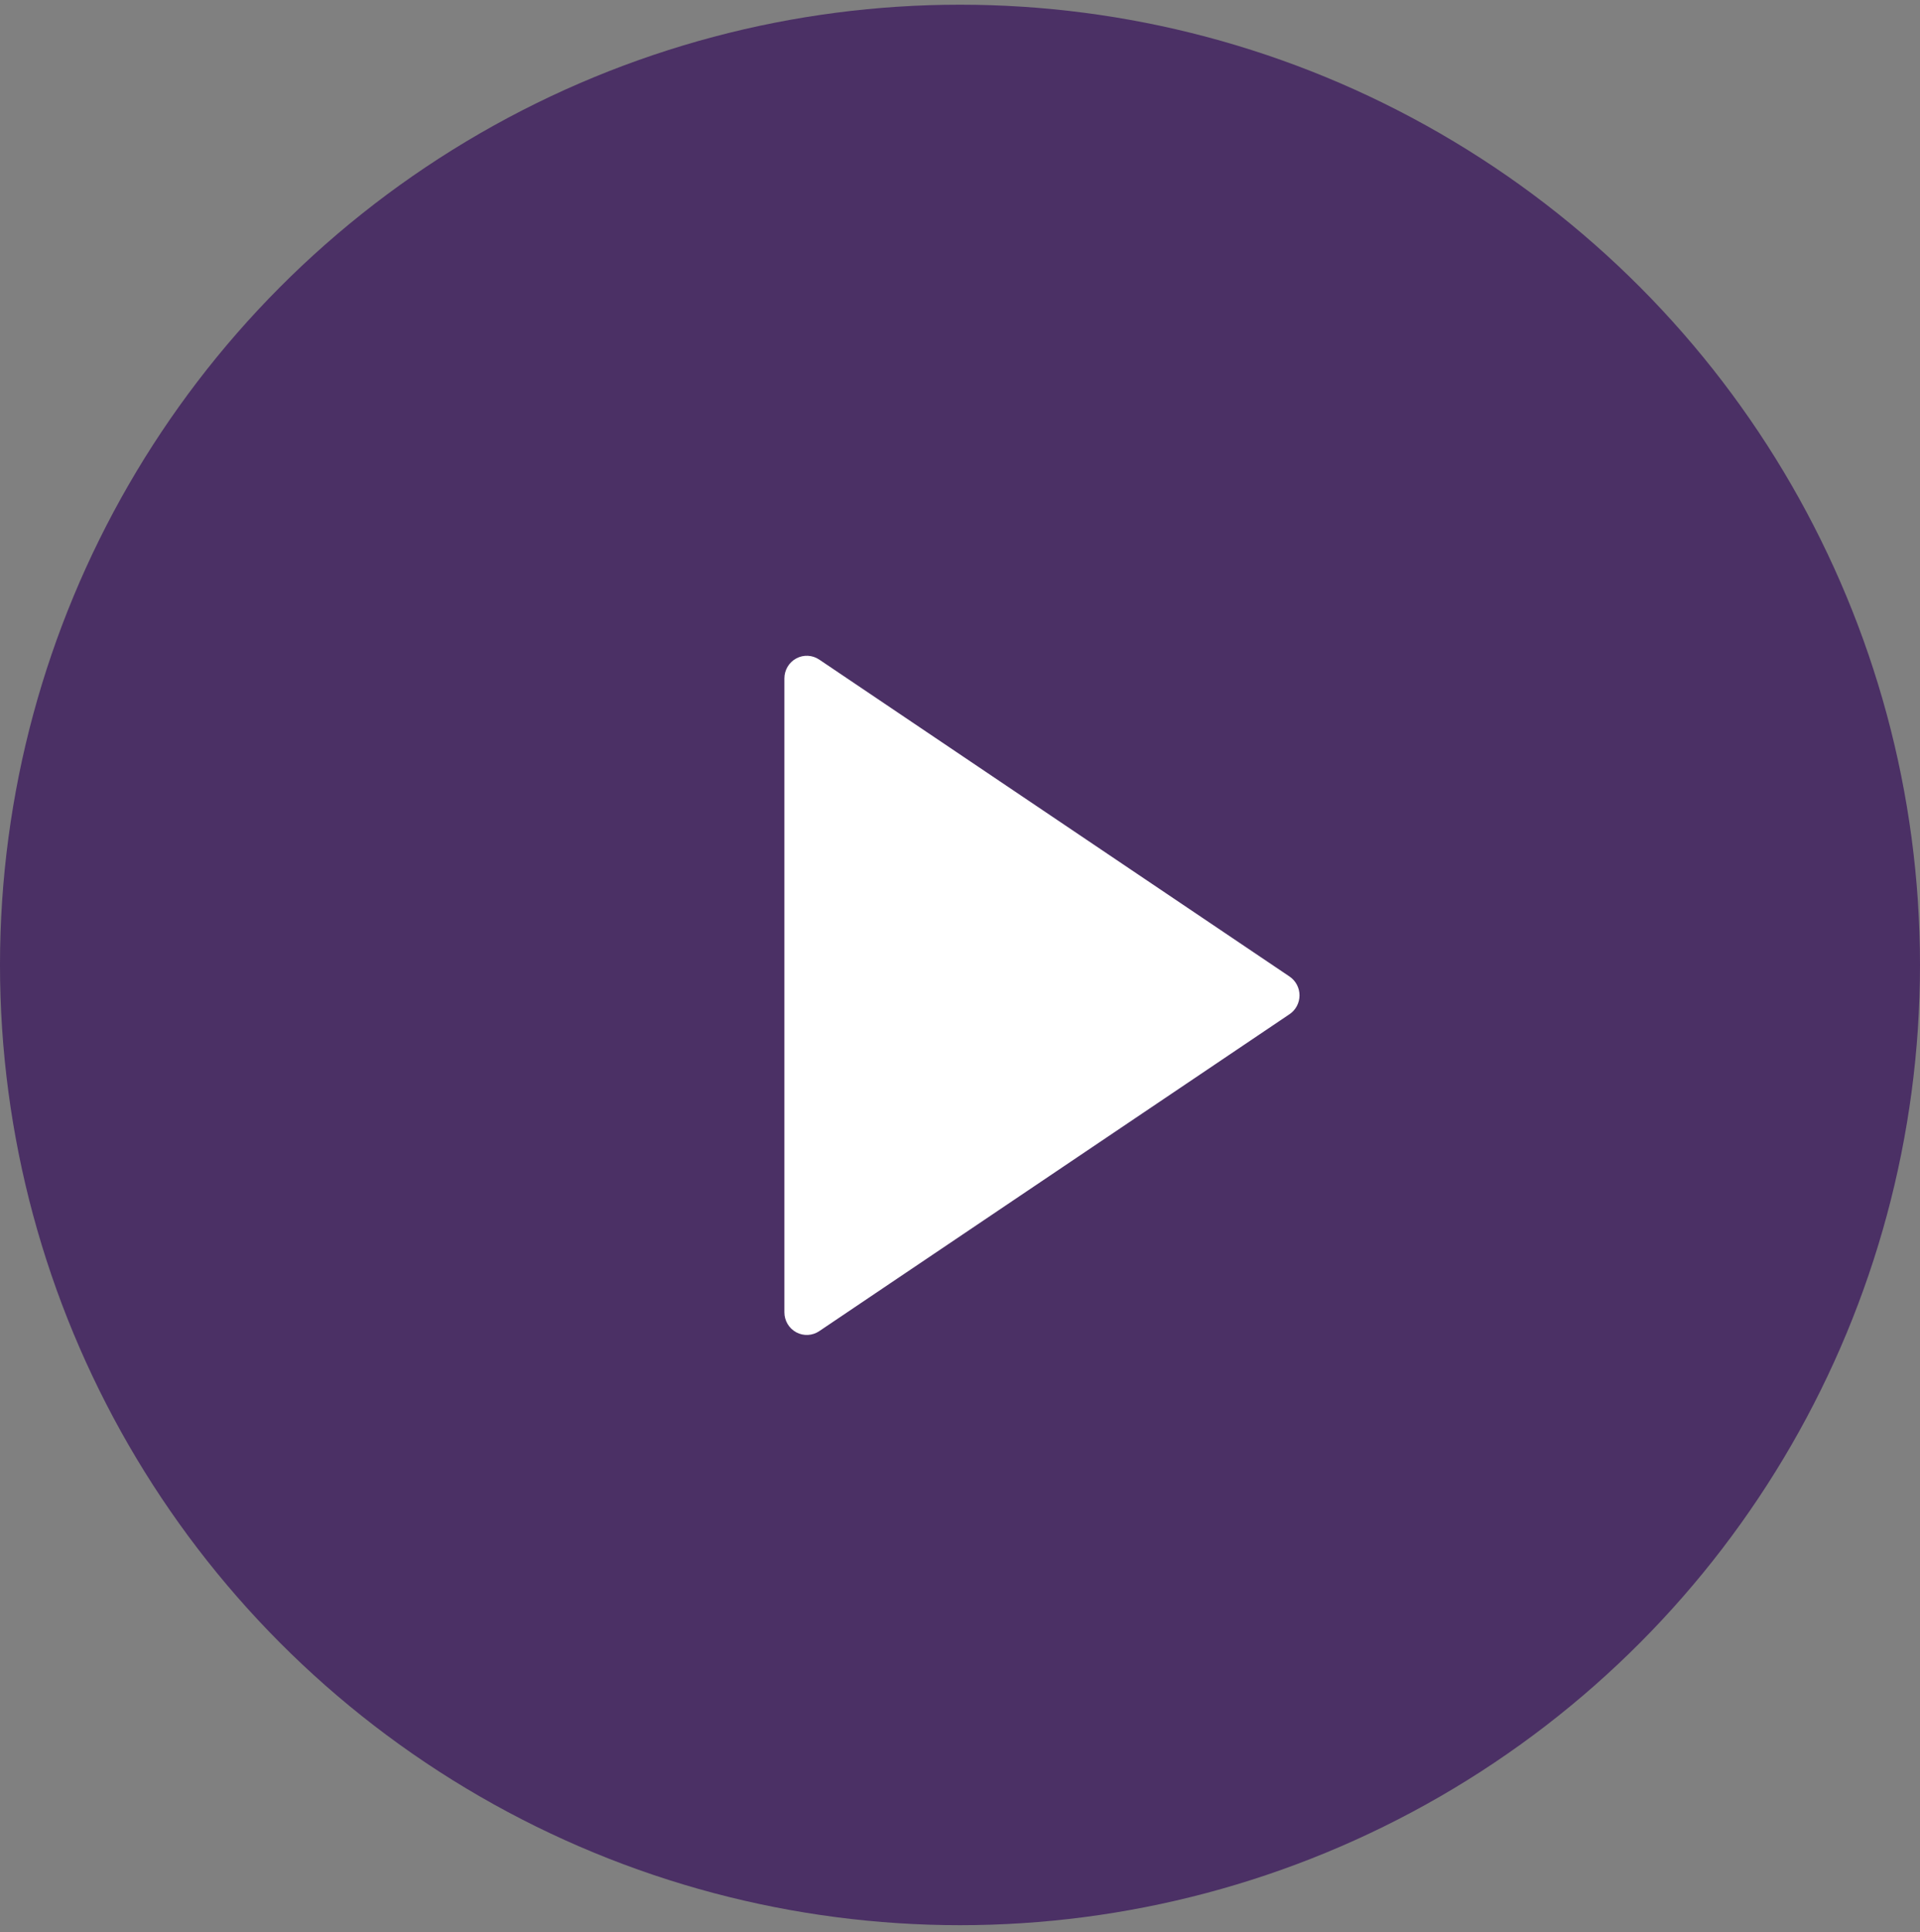 <?xml version="1.0" encoding="UTF-8"?>
<svg width="164px" height="165px" viewBox="0 0 164 165" version="1.1" xmlns="http://www.w3.org/2000/svg" xmlns:xlink="http://www.w3.org/1999/xlink">
    <rect x="0" y="0" width="164" height="165" fill="#808080" stroke="none"/>
    <title>Button_Play</title>
    <g id="_for_-DEV" stroke="none" stroke-width="1" fill="none" fill-rule="evenodd">
        <g id="Button_Play" transform="translate(0, 0.402)">
            <circle id="Oval" fill-opacity="0.667" fill="#310858" cx="82" cy="82" r="82"></circle>
            <path d="M110.148,82.989 L69.975,55.923 C69.388,55.527 68.633,55.49 68.011,55.827 C67.388,56.163 67,56.818 67,57.532 L67,111.664 C67,112.377 67.388,113.033 68.011,113.369 C68.633,113.706 69.388,113.669 69.975,113.273 L110.148,86.206 C110.68,85.848 111,85.244 111,84.598 C111,83.952 110.68,83.348 110.148,82.989 Z" id="Path" fill="#FFFFFF" fill-rule="nonzero"></path>
        </g>
    </g>
</svg>